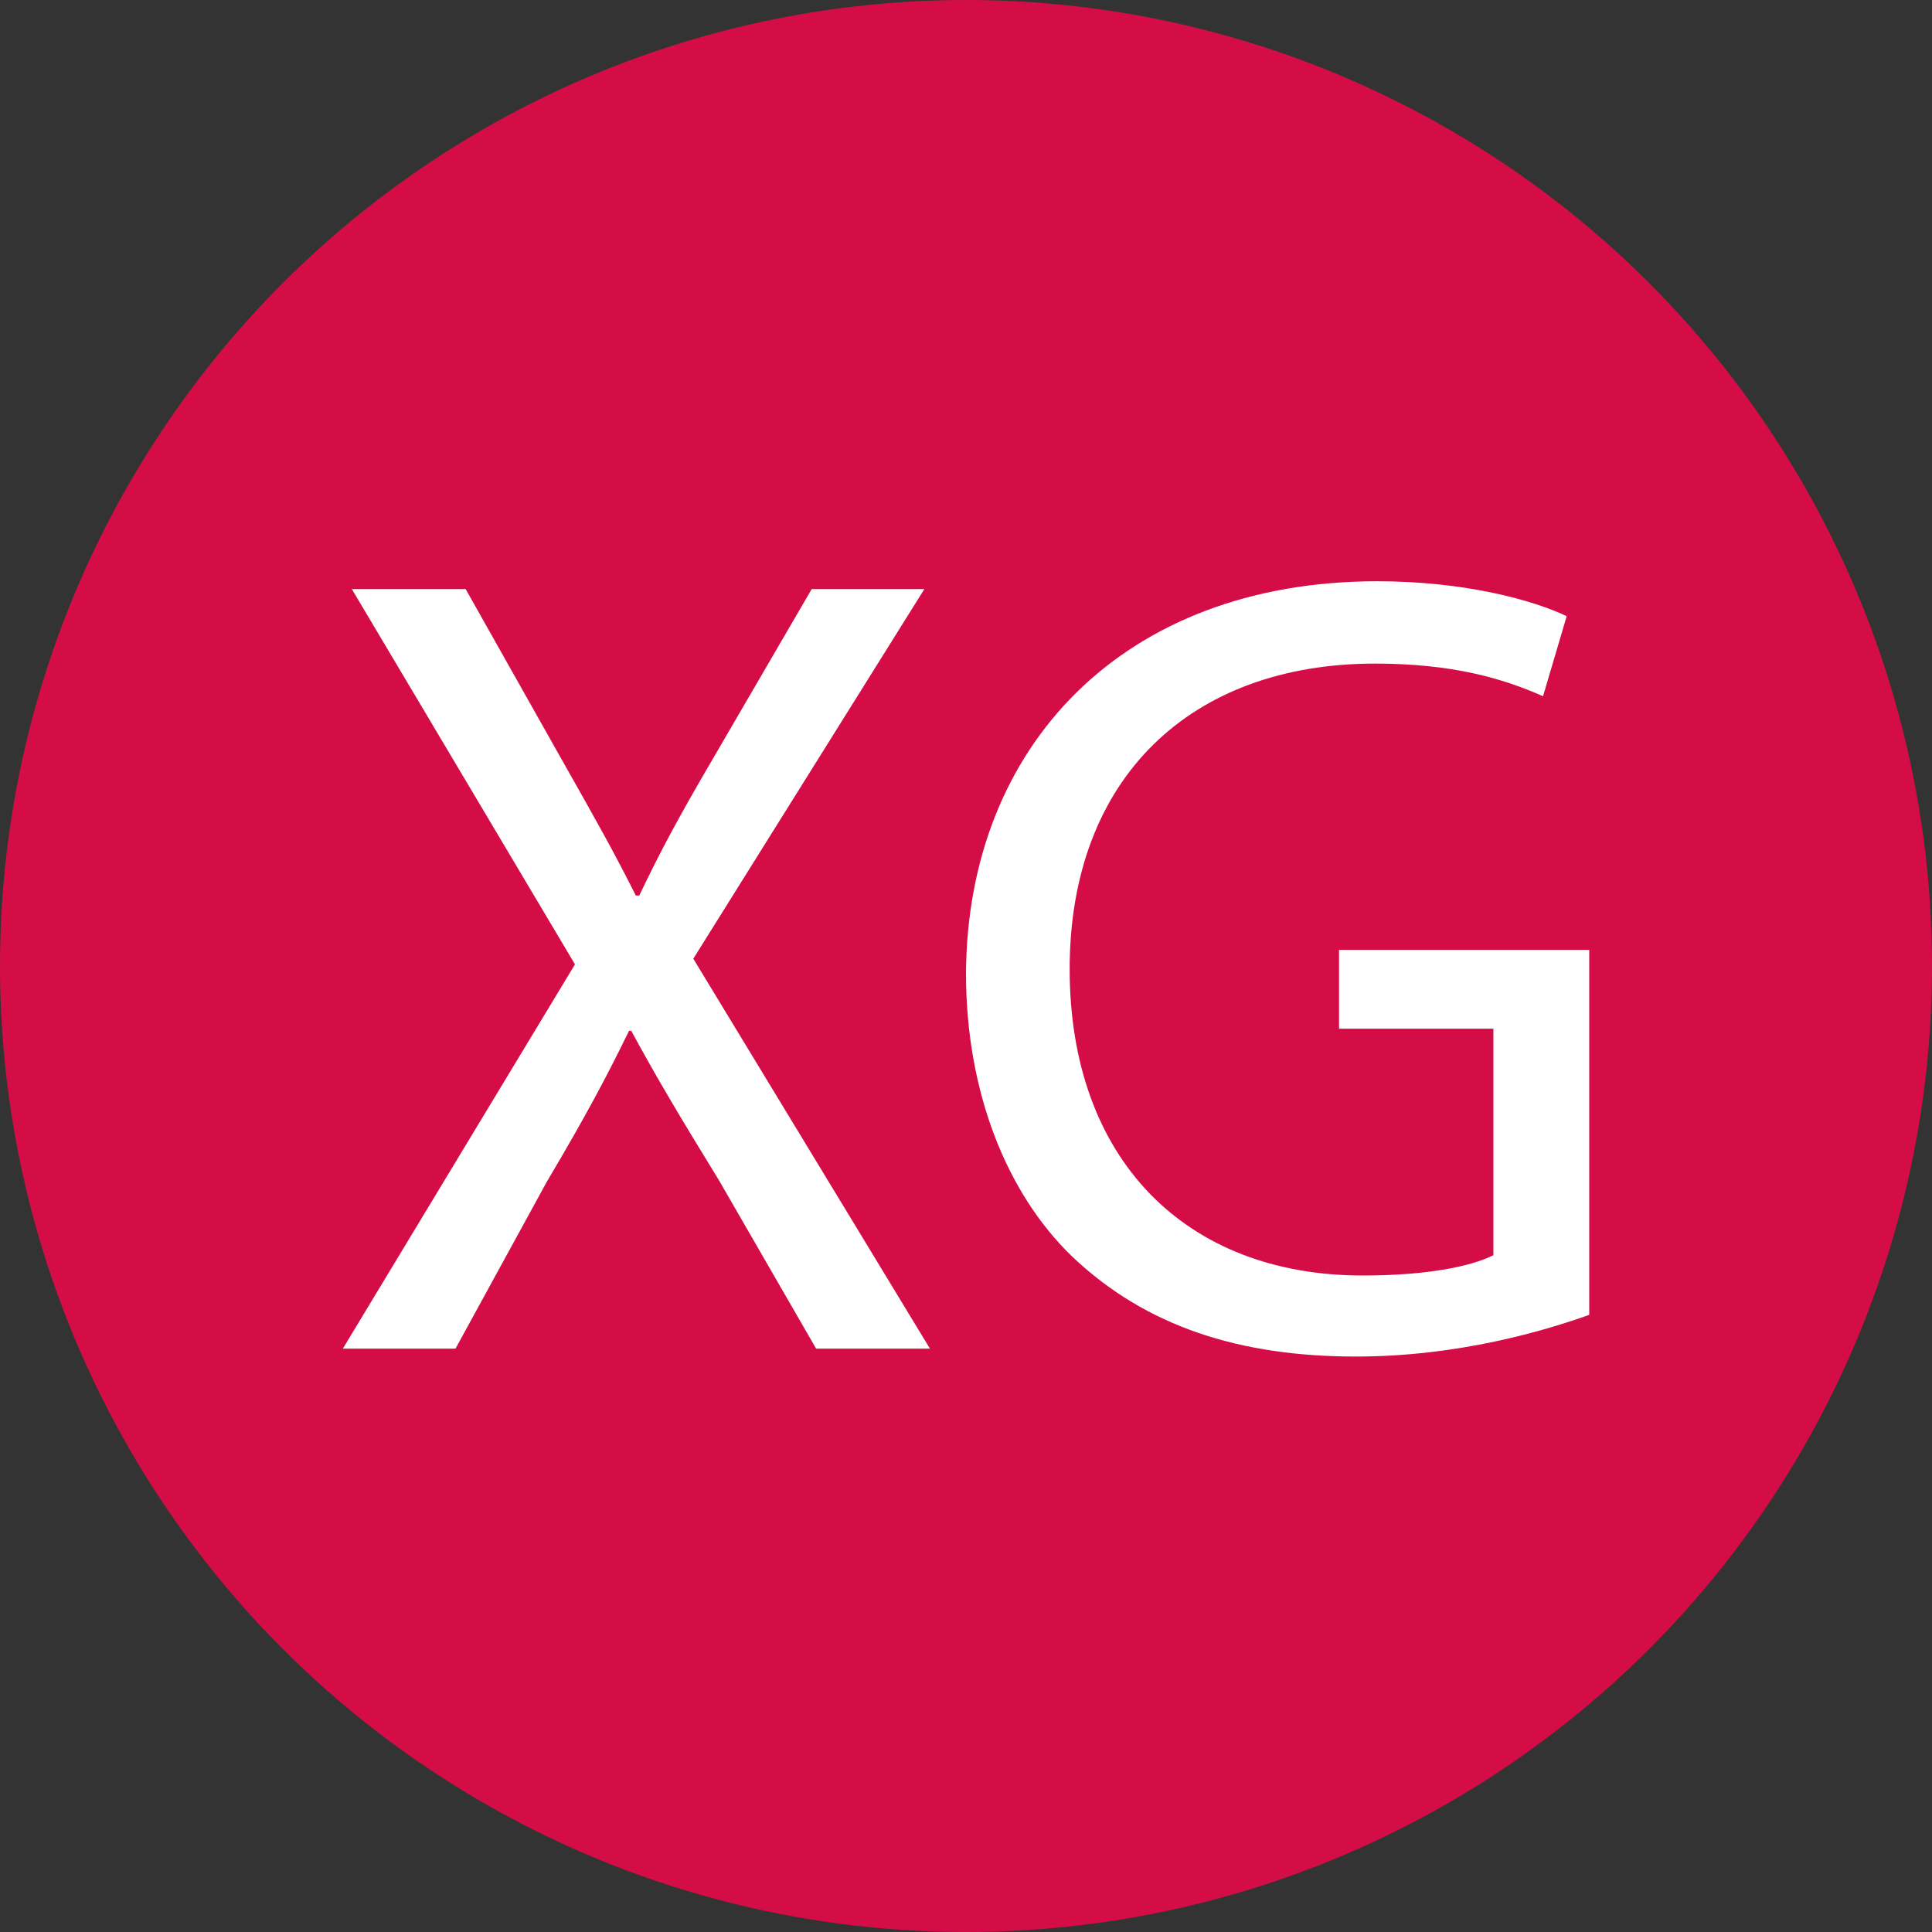 <svg viewBox="0 0 283.46 283.46" xmlns="http://www.w3.org/2000/svg" id="Camada_1"><rect x="0" y="0" width="283.46" height="283.46" fill="#333333" stroke="none"/><defs><style>.cls-1{fill:#d50d47;}.cls-1,.cls-2{stroke-width:0px;}.cls-2{fill:#fff;}</style></defs><circle r="141.73" cy="141.73" cx="141.73" class="cls-1"></circle><path d="m119.74,197.87l-14.22-24.64c-5.79-9.42-9.42-15.54-12.9-21.99h-.33c-3.14,6.45-6.28,12.4-12.07,22.16l-13.39,24.47h-16.53l34.06-56.38-32.74-55.06h16.7l14.72,26.12c4.13,7.28,7.28,12.9,10.25,18.85h.5c3.14-6.61,5.95-11.74,10.09-18.85l15.21-26.12h16.53l-33.9,54.23,34.72,57.21h-16.7Z" class="cls-2"></path><path d="m233.17,192.91c-6.45,2.31-19.18,6.12-34.23,6.12-16.87,0-30.75-4.3-41.67-14.71-9.59-9.26-15.54-24.14-15.54-41.5.17-33.23,22.98-57.54,60.35-57.54,12.9,0,22.98,2.81,27.78,5.13l-3.47,11.74c-5.95-2.65-13.39-4.79-24.64-4.79-27.12,0-44.81,16.87-44.81,44.81s17.03,44.97,42.99,44.97c9.42,0,15.87-1.32,19.18-2.98v-33.23h-22.65v-11.57h36.71v53.57Z" class="cls-2"></path></svg>